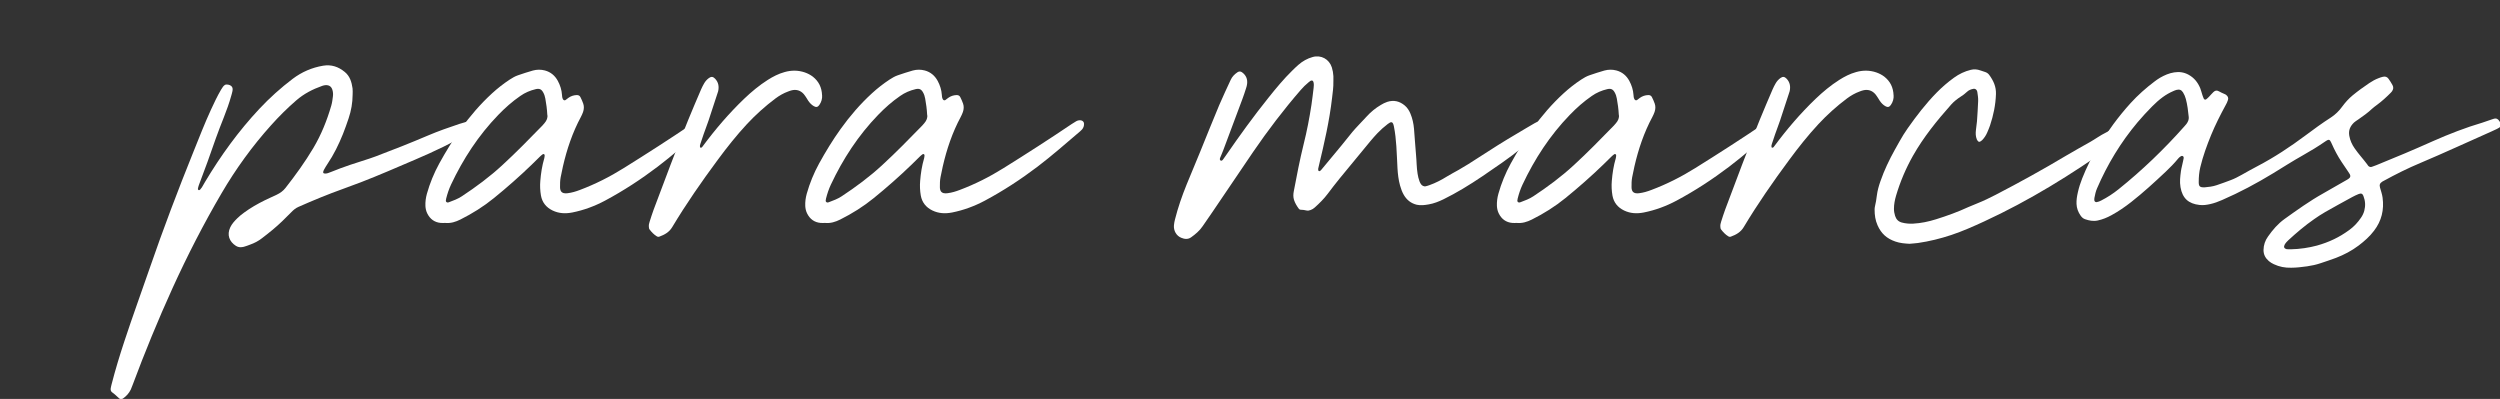 <svg viewBox="0 0 821 131" xmlns="http://www.w3.org/2000/svg" data-name="Capa 1" id="Capa_1">
  <rect x="0" y="0" width="821" height="131" fill="#333333" stroke="none"/>
  <defs>
    <style>
      .cls-1 {
        fill: #fff;
      }
    </style>
  </defs>
  <path d="M155.87,40.64c-.03.8-.35,1.49-.93,2.05-.38.37-.78.66-1.26.98-2.5,1.7-5.56,3.29-8.21,4.6-3.1,1.52-6.05,2.83-9.13,4.15-5.93,2.53-11.83,5.12-17.82,7.43-1.91.73-3.86,1.46-5.79,2.15-4.98,1.78-9.88,3.8-14.71,5.94-.94.4-1.66,1.03-2.34,1.73-1.96,2.01-3.94,3.95-6.1,5.75-1.18.98-2.38,1.91-3.57,2.83-1.19.92-2.45,1.58-3.86,2.08-.69.24-1.36.55-2.08.72-.9.21-1.72.24-2.56-.28-2.22-1.41-3.05-3.65-1.9-6.1.55-1.18,1.43-2.1,2.33-3,.69-.69,1.46-1.29,2.25-1.87,2.1-1.55,4.35-2.82,6.68-3.98,1.32-.66,2.68-1.23,4-1.87,1.13-.54,2.1-1.23,2.88-2.22,3.29-4.2,6.43-8.53,9.16-13.13,2.59-4.37,4.47-9.04,5.88-13.91.29-1,.41-2.01.54-3.03.09-.74.05-1.46-.18-2.18-.34-1.07-1.06-1.55-2.18-1.52-.38,0-.78.12-1.15.24-3.13,1.1-6.02,2.59-8.53,4.77-2.93,2.53-5.68,5.27-8.26,8.15-6.16,6.85-11.6,14.36-16.25,22.31-5.91,10.08-11.28,20.56-16.12,31.19-4.76,10.46-9.15,21.17-13.16,31.93-.17.46-.34.94-.55,1.38-.6,1.23-1.46,2.18-2.57,2.94-.49.32-.92.29-1.33-.11-.72-.66-1.41-1.35-2.22-1.91-.43-.31-.55-.78-.48-1.29.08-.51.2-.96.32-1.44,1.21-4.7,2.62-9.33,4.14-13.94,2.65-8.07,5.56-16.01,8.32-24.02,4.46-12.93,9.31-25.72,14.42-38.38,1.87-4.63,3.66-9.27,5.75-13.8,1.03-2.22,2.04-4.38,3.28-6.5.2-.34.4-.67.64-.98.17-.21.38-.44.63-.6.52-.32,1.64-.06,2.1.35.55.51.49,1.12.38,1.72-.09.54-.28,1.04-.41,1.56-1.3,4.73-3.45,9.33-5.06,13.96-1.78,5.13-3.62,10.29-5.58,15.38-.14.37-.21.74-.29,1.13-.03.12.05.31.15.38.18.12.38.09.54-.06.23-.25.44-.51.63-.8.37-.58.67-1.19,1.03-1.78,5.13-8.59,11-16.7,17.86-24.02,3.36-3.58,7-6.86,10.91-9.82,2.99-2.25,6.33-3.71,10.02-4.32,2.67-.44,4.98.32,7.08,2.05,1.7,1.38,2.27,3.31,2.57,5.41.09.69.02,1.38.02,2.07-.02,2.68-.46,5.22-1.32,7.77-.58,1.73-1.18,3.43-1.85,5.12-1.39,3.46-3.02,6.79-5.12,9.9-.41.6-.78,1.24-1.13,1.88-.12.21-.18.44-.25.69-.05.25.11.47.37.51.4.05.78.02,1.16-.11.38-.12.74-.26,1.1-.41,4.14-1.7,8.33-3.03,12.59-4.38.69-.23,1.38-.48,2.07-.73,5.79-2.18,11.41-4.41,17.17-6.86,3.19-1.36,6.96-2.7,10.3-3.8.69-.21,1.32-.41,1.96-.58.7-.18,1.46-.54,2.15-.48.69.06.9.37.89,1.01Z" class="cls-1"></path>
  <path d="M231.25,40.75c.02.67-.23,1.26-.64,1.76-.18.21-.4.43-.63.61-4.64,3.94-9.19,7.97-14.03,11.64-5.47,4.15-11.22,7.9-17.28,11.14-3.4,1.81-6.97,3.13-10.74,3.88-2.22.43-4.38.35-6.47-.66-2.08-1.01-3.4-2.63-3.81-4.9-.27-1.58-.35-3.2-.21-4.83.2-2.5.58-4.96,1.29-7.37.09-.32.12-.67.14-1.01.03-.32-.37-.55-.61-.37-.31.23-.63.46-.9.74-.92.89-1.81,1.79-2.73,2.68-3.98,3.85-8.14,7.51-12.44,11-3.4,2.76-7.08,5.07-11,7.03-1.56.78-3.17,1.29-4.98,1.12-.44,0-.93.04-1.43,0-2.08-.18-3.55-1.27-4.47-3.13-.37-.75-.55-1.56-.6-2.41-.06-1.38.12-2.73.49-4.06.97-3.46,2.33-6.76,4.05-9.91,2.16-3.92,4.47-7.72,7.08-11.35,3.03-4.23,6.42-8.17,10.26-11.69,1.81-1.66,3.74-3.17,5.79-4.52.86-.55,1.75-1.09,2.73-1.42,1.62-.55,3.25-1.1,4.9-1.56,1.3-.35,2.63-.37,3.94-.02,1.9.51,3.29,1.69,4.23,3.4.78,1.44,1.27,2.97,1.38,4.61.03.49.06.98.31,1.42.18.35.55.49.86.28.32-.21.61-.48.93-.71.81-.58,1.73-.89,2.74-.92.54-.01.98.18,1.21.67.34.7.69,1.41.93,2.15.31.9.25,1.84-.06,2.74-.2.55-.43,1.09-.71,1.61-2.76,5.13-4.6,10.6-5.9,16.25-.28,1.2-.51,2.41-.75,3.6-.2,1.06-.21,2.15-.2,3.22,0,.29.03.6.11.87.15.57.51.93,1.09,1.09.44.11.87.09,1.32.03,1.38-.17,2.68-.57,3.97-1.06,5.07-1.9,9.87-4.34,14.45-7.2,7.52-4.69,14.98-9.48,22.34-14.45.49-.34,1-.64,1.5-.93.43-.23.9-.35,1.41-.31.69.05,1.18.55,1.16,1.23ZM179.73,37.66c-.09-1.89-.34-3.59-.64-5.27-.12-.72-.35-1.43-.72-2.07-.58-1.04-1.26-1.32-2.44-1.04-1.82.43-3.52,1.15-5.07,2.24-2.64,1.82-5.01,3.92-7.23,6.22-6.51,6.73-11.54,14.45-15.52,22.9-.69,1.46-1.19,3-1.59,4.57-.06.23-.09.48-.11.72-.02.34.37.64.71.57.11-.02.2-.05.29-.08,1.47-.54,2.94-1.09,4.26-1.96,4.67-3.08,9.15-6.4,13.27-10.2,4.55-4.18,8.87-8.6,13.18-13.02.23-.24.44-.51.67-.77.74-.86,1.16-1.82.95-2.8Z" class="cls-1"></path>
  <path d="M269.98,31.31c.08,1.01-.2,2.18-.93,3.19-.49.69-1.03.8-1.78.37-.75-.43-1.33-1.04-1.82-1.75-.23-.32-.4-.69-.63-1.01-.28-.41-.54-.84-.86-1.21-1.06-1.19-2.38-1.59-3.88-1.26-.43.09-.84.25-1.24.4-1.52.55-2.9,1.35-4.18,2.3-3.37,2.53-6.48,5.32-9.35,8.4-3.45,3.71-6.59,7.68-9.59,11.74-5.3,7.15-10.39,14.48-14.97,22.12-.98,1.64-2.48,2.48-4.21,3.11-.29.11-.6.06-.86-.11-.95-.58-1.7-1.38-2.36-2.25-.17-.21-.21-.55-.23-.84-.06-.6.06-1.16.25-1.71.44-1.33.84-2.68,1.33-3.98,3.72-9.91,7.4-19.82,11.41-29.61,1.35-3.31,2.76-6.59,4.17-9.88.28-.66.63-1.3.98-1.93.41-.72.95-1.33,1.64-1.81.74-.51,1.3-.43,1.95.24,1.15,1.19,1.35,2.6,1.03,4.11-.08.34-.2.64-.31.96-.95,2.9-1.88,5.79-2.85,8.69-.51,1.52-1.1,2.99-1.62,4.5-.37,1.04-.71,2.1-1.06,3.16-.11.32-.2.66-.12,1,.01.09.08.24.12.24.14.02.31.02.41-.05.15-.11.28-.28.38-.43,4.11-5.55,8.58-10.77,13.56-15.55,2.41-2.3,4.96-4.43,7.78-6.22,1.72-1.09,3.52-2.02,5.52-2.57,2.22-.63,4.43-.64,6.66.12.95.34,1.82.78,2.62,1.39,1.92,1.53,2.93,3.48,3.03,6.14Z" class="cls-1"></path>
  <path d="M355.99,40.75c.02.67-.23,1.26-.64,1.76-.18.21-.4.43-.63.61-4.64,3.94-9.19,7.97-14.03,11.64-5.47,4.15-11.22,7.9-17.28,11.14-3.4,1.81-6.97,3.13-10.74,3.88-2.22.43-4.38.35-6.47-.66-2.08-1.01-3.4-2.63-3.81-4.9-.27-1.58-.35-3.2-.21-4.83.2-2.5.58-4.96,1.29-7.37.09-.32.12-.67.14-1.01.03-.32-.37-.55-.61-.37-.31.23-.63.46-.9.74-.92.89-1.81,1.79-2.73,2.68-3.98,3.85-8.14,7.51-12.44,11-3.4,2.76-7.08,5.07-11,7.03-1.56.78-3.17,1.29-4.98,1.12-.44,0-.93.04-1.43,0-2.08-.18-3.55-1.27-4.47-3.13-.37-.75-.55-1.56-.6-2.41-.06-1.38.12-2.73.49-4.06.97-3.46,2.33-6.76,4.05-9.91,2.16-3.92,4.47-7.72,7.08-11.35,3.03-4.23,6.42-8.17,10.26-11.69,1.81-1.66,3.74-3.17,5.79-4.52.86-.55,1.75-1.09,2.73-1.42,1.62-.55,3.25-1.1,4.9-1.56,1.3-.35,2.63-.37,3.94-.02,1.9.51,3.29,1.69,4.23,3.4.78,1.44,1.27,2.97,1.38,4.61.03.49.06.98.31,1.42.18.35.55.49.86.28.32-.21.61-.48.93-.71.81-.58,1.73-.89,2.74-.92.54-.01.98.18,1.21.67.34.7.69,1.41.93,2.15.31.9.25,1.84-.06,2.74-.2.55-.43,1.09-.71,1.61-2.76,5.13-4.6,10.6-5.9,16.25-.28,1.2-.51,2.41-.75,3.6-.2,1.06-.21,2.15-.2,3.22,0,.29.03.6.11.87.15.57.51.93,1.09,1.09.44.11.87.09,1.32.03,1.38-.17,2.68-.57,3.97-1.06,5.07-1.9,9.87-4.34,14.45-7.2,7.52-4.69,14.98-9.48,22.34-14.45.49-.34,1-.64,1.5-.93.43-.23.9-.35,1.41-.31.69.05,1.18.55,1.16,1.23ZM304.47,37.66c-.09-1.89-.34-3.59-.64-5.27-.12-.72-.35-1.43-.72-2.07-.58-1.04-1.26-1.32-2.44-1.04-1.82.43-3.52,1.15-5.07,2.24-2.64,1.82-5.01,3.92-7.23,6.22-6.51,6.73-11.54,14.45-15.52,22.9-.69,1.46-1.19,3-1.59,4.57-.06.23-.09.48-.11.72-.02.34.37.64.71.57.11-.02.2-.05.29-.08,1.47-.54,2.94-1.09,4.26-1.96,4.67-3.08,9.15-6.4,13.27-10.2,4.55-4.18,8.87-8.6,13.18-13.02.23-.24.44-.51.67-.77.74-.86,1.16-1.82.95-2.8Z" class="cls-1"></path>
  <path d="M437.88,26.75c.05,1.82-.21,3.61-.43,5.42-.86,7.51-2.56,14.86-4.32,22.2-.08.34-.18.66-.23,1-.03.18,0,.38.03.58.03.23.4.35.58.18.15-.12.31-.24.43-.4,2.22-2.68,4.44-5.35,6.67-8.04,1.18-1.44,2.31-2.91,3.51-4.35.6-.72,1.23-1.39,1.87-2.08.93-1.01,1.9-1.98,2.82-3,1.36-1.5,2.91-2.77,4.66-3.8.67-.4,1.36-.77,2.11-1.01,2.15-.69,4.06-.22,5.76,1.21.84.71,1.41,1.62,1.84,2.64.67,1.59,1.03,3.28,1.18,4.99.25,2.88.4,5.76.67,8.64.2,2.05.17,4.12.51,6.16.14.83.32,1.64.61,2.42.12.32.28.63.46.92.32.51.97.87,1.55.75.43-.09.84-.23,1.27-.38,2.04-.72,3.95-1.72,5.78-2.86,1.24-.78,2.5-1.39,3.77-2.13,2.18-1.24,4.29-2.57,6.37-3.94,4.27-2.77,8.5-5.47,12.9-8.04,1.9-1.12,3.85-2.31,5.76-3.4.48-.26.95-.51,1.49-.61.29-.06.58-.11.87-.12.64,0,.96.06,1.13.69.2.71.11,1.21-.37,1.78-.28.34-.6.64-.93.93-4.15,3.66-8.41,7.2-12.98,10.37-4.23,2.94-8.44,5.9-12.87,8.53-2.07,1.23-4.17,2.39-6.33,3.45-1.55.75-3.14,1.38-4.84,1.67-1.32.23-2.62.41-3.94.11-1.87-.46-3.25-1.56-4.21-3.19-.58-.98-.95-2.04-1.26-3.13-.51-1.85-.73-3.75-.84-5.65-.14-2.39-.2-4.8-.37-7.2-.15-2.21-.37-4.4-.81-6.56-.35-1.75-.92-1.61-2.02-.78-1.21.92-2.34,1.93-3.39,3.03-.81.86-1.59,1.73-2.34,2.64-3.37,4.07-6.74,8.17-10.1,12.26-1.33,1.64-2.62,3.31-3.89,5-1.24,1.65-2.71,3.1-4.23,4.47-.4.37-.86.66-1.36.84-.47.18-.95.28-1.44.15-.58-.14-1.15-.23-1.75-.23-.32,0-.57-.14-.75-.4-.64-.87-1.19-1.79-1.53-2.83-.29-.92-.26-1.85-.09-2.76.98-5.19,1.98-10.39,3.25-15.53,1.07-4.27,1.91-8.61,2.57-12.96.28-1.84.48-3.69.71-5.55.08-.63.12-1.27-.05-1.9-.14-.52-.55-.67-1.01-.38-.2.14-.4.29-.58.44-.95.77-1.82,1.64-2.62,2.56-5.59,6.45-10.76,13.24-15.58,20.28-4.5,6.59-8.96,13.24-13.44,19.84-1.04,1.55-2.13,3.06-3.17,4.6-1.01,1.49-2.36,2.63-3.8,3.65-1.01.72-2.15.6-3.23.14-1.59-.64-2.56-2.33-2.39-4.14.06-.63.18-1.26.34-1.88.98-3.91,2.3-7.69,3.81-11.43,1.47-3.63,3-7.25,4.49-10.86,2.08-5.09,4.09-10.19,6.22-15.24,1.18-2.8,2.51-5.53,3.77-8.3.48-1.07,1.27-1.85,2.22-2.5.51-.34,1.01-.35,1.5,0,1.32.95,1.87,2.24,1.67,3.83-.06.49-.18.97-.34,1.42-.37,1.16-.75,2.33-1.18,3.48-2.08,5.61-4.18,11.2-6.28,16.79-.32.87-.71,1.72-1.06,2.59-.17.43-.09.77.2.89.23.11.49,0,.73-.32.32-.43.63-.87.94-1.32,4.5-6.53,9.15-12.96,14.12-19.15,2.42-3.02,4.89-6.01,7.66-8.72.66-.66,1.33-1.3,2.04-1.92,1.38-1.21,2.94-2.1,4.73-2.59,2.73-.75,5.39.69,6.27,3.42.29.93.46,1.9.51,2.88.02.58,0,1.18,0,1.76Z" class="cls-1"></path>
  <path d="M583.13,40.75c.02.67-.23,1.26-.64,1.76-.18.21-.4.43-.63.61-4.64,3.94-9.19,7.97-14.03,11.64-5.47,4.15-11.22,7.9-17.28,11.14-3.4,1.81-6.97,3.13-10.74,3.88-2.22.43-4.38.35-6.47-.66-2.08-1.01-3.4-2.63-3.81-4.9-.27-1.58-.35-3.2-.21-4.83.2-2.5.58-4.96,1.29-7.37.09-.32.12-.67.14-1.01.03-.32-.37-.55-.61-.37-.31.23-.63.46-.9.74-.92.89-1.81,1.79-2.73,2.68-3.98,3.85-8.14,7.51-12.44,11-3.4,2.76-7.08,5.07-11,7.03-1.56.78-3.17,1.29-4.98,1.12-.44,0-.93.04-1.43,0-2.08-.18-3.55-1.27-4.47-3.13-.37-.75-.55-1.56-.6-2.41-.06-1.38.12-2.73.49-4.06.97-3.46,2.33-6.76,4.05-9.91,2.16-3.92,4.47-7.72,7.08-11.35,3.03-4.23,6.42-8.17,10.26-11.69,1.81-1.66,3.74-3.17,5.79-4.52.86-.55,1.75-1.09,2.73-1.42,1.62-.55,3.25-1.1,4.9-1.56,1.3-.35,2.63-.37,3.94-.02,1.9.51,3.29,1.69,4.23,3.4.78,1.44,1.27,2.97,1.38,4.61.03.49.06.98.31,1.42.18.35.55.49.86.28.32-.21.61-.48.93-.71.81-.58,1.73-.89,2.74-.92.54-.01.98.18,1.21.67.34.7.69,1.41.93,2.15.31.9.25,1.84-.06,2.74-.2.55-.43,1.09-.71,1.61-2.76,5.13-4.6,10.6-5.9,16.25-.28,1.2-.51,2.41-.75,3.6-.2,1.06-.21,2.15-.2,3.22,0,.29.03.6.11.87.15.57.51.93,1.09,1.09.44.11.87.09,1.32.03,1.38-.17,2.68-.57,3.97-1.06,5.07-1.9,9.87-4.34,14.45-7.2,7.52-4.69,14.98-9.48,22.34-14.45.49-.34,1-.64,1.5-.93.43-.23.9-.35,1.41-.31.69.05,1.18.55,1.16,1.23ZM531.61,37.66c-.09-1.89-.34-3.59-.64-5.27-.12-.72-.35-1.43-.72-2.07-.58-1.04-1.26-1.32-2.44-1.04-1.82.43-3.52,1.15-5.07,2.24-2.64,1.82-5.01,3.92-7.23,6.22-6.51,6.73-11.54,14.45-15.52,22.9-.69,1.46-1.19,3-1.59,4.57-.06.23-.09.48-.11.72-.02.34.37.64.71.57.11-.02.2-.05.29-.08,1.47-.54,2.94-1.09,4.26-1.96,4.67-3.08,9.15-6.4,13.27-10.2,4.55-4.18,8.87-8.6,13.18-13.02.23-.24.44-.51.67-.77.74-.86,1.16-1.82.95-2.8Z" class="cls-1"></path>
  <path d="M621.86,31.31c.08,1.01-.2,2.18-.93,3.19-.49.69-1.03.8-1.78.37-.75-.43-1.33-1.04-1.82-1.75-.23-.32-.4-.69-.63-1.01-.28-.41-.54-.84-.86-1.21-1.06-1.19-2.38-1.59-3.88-1.26-.43.09-.84.25-1.24.4-1.52.55-2.9,1.35-4.18,2.3-3.37,2.53-6.48,5.32-9.35,8.4-3.45,3.71-6.59,7.68-9.59,11.74-5.3,7.15-10.39,14.48-14.97,22.12-.98,1.64-2.48,2.48-4.21,3.11-.29.11-.6.06-.86-.11-.95-.58-1.7-1.38-2.36-2.25-.17-.21-.21-.55-.23-.84-.06-.6.06-1.16.25-1.71.44-1.33.84-2.68,1.33-3.98,3.72-9.91,7.4-19.82,11.41-29.61,1.35-3.31,2.76-6.59,4.17-9.88.28-.66.63-1.3.98-1.93.41-.72.95-1.33,1.64-1.81.74-.51,1.3-.43,1.95.24,1.15,1.19,1.35,2.6,1.03,4.11-.08.34-.2.64-.31.96-.95,2.9-1.88,5.79-2.85,8.69-.51,1.52-1.1,2.99-1.62,4.5-.37,1.04-.71,2.1-1.06,3.16-.11.32-.2.66-.12,1,.01.09.08.24.12.24.14.02.31.02.41-.05.15-.11.28-.28.38-.43,4.11-5.55,8.58-10.77,13.56-15.55,2.41-2.3,4.96-4.43,7.78-6.22,1.72-1.09,3.52-2.02,5.52-2.57,2.22-.63,4.43-.64,6.66.12.95.34,1.82.78,2.62,1.39,1.92,1.53,2.93,3.48,3.03,6.14Z" class="cls-1"></path>
  <path d="M700.1,41.35c-.02.66-.26,1.23-.69,1.72-.18.23-.41.43-.64.63-1.45,1.3-3.54,2.97-5.1,4.09-13.34,9.48-27.22,18.08-42.09,24.94-3.52,1.62-7.06,3.2-10.74,4.43-3.58,1.19-7.23,2.1-10.99,2.64-.92.14-1.85.15-2.77.26-1.58-.09-3.13-.21-4.64-.74-2.82-.97-4.64-2.6-5.85-5.33-.74-1.66-.97-3.36-.97-5.15,0-.35.03-.7.11-1.03.29-1.19.48-2.41.63-3.62.2-1.62.64-3.16,1.18-4.69,1.24-3.58,2.86-6.97,4.7-10.28.52-.93,1.06-1.88,1.58-2.82.83-1.46,1.68-2.88,2.65-4.24,2.91-4.14,5.99-8.14,9.53-11.75,1.76-1.79,3.65-3.42,5.68-4.89,1.68-1.21,3.51-2.1,5.55-2.59,1.07-.26,2.11-.18,3.16.21.44.17.94.32,1.39.46.58.17,1.07.46,1.44.95,1.43,1.95,2.33,3.89,2.25,6.34-.12,3.57-.83,6.99-1.96,10.36-.27.78-.61,1.55-.93,2.31-.4.92-.93,1.72-1.62,2.44-.2.2-.44.35-.71.51-.2.11-.52.05-.67-.14-.15-.18-.31-.38-.4-.61-.4-1-.41-1.99-.29-3.03.11-1,.26-1.95.35-2.93.09-1.09.15-2.16.21-3.23.06-1.12.12-2.25.17-3.37.05-1.04-.14-2.04-.28-3.06-.02-.14-.08-.28-.15-.41-.21-.4-.61-.64-1.07-.57-.86.15-1.61.44-2.22,1.04-.61.6-1.27,1.06-1.98,1.52-1.16.75-2.24,1.59-3.16,2.62-4.66,5.24-9.08,10.69-12.55,16.82-2.34,4.15-4.2,8.53-5.55,13.1-.41,1.41-.7,2.87-.69,4.34,0,.78.14,1.56.38,2.31.37,1.12,1.03,1.84,2.18,2.16,1.24.34,2.5.44,3.78.37,2.56-.14,5.02-.66,7.48-1.43,3.61-1.13,7.17-2.41,10.59-4,.98-.44,1.99-.84,2.99-1.24,2.04-.81,4.03-1.78,5.99-2.79,7.83-4.06,15.57-8.33,23.13-12.85,2.6-1.55,5.29-3.02,7.94-4.53.81-.46,1.55-.95,2.38-1.47.9-.58,1.88-1.16,2.91-1.67.92-.46,2.02-1.09,2.91-1.59,1.03-.58,1.96-1.12,3.03-1.53.34-.14.64-.26.98-.31.9-.09,1.49.43,1.46,1.33Z" class="cls-1"></path>
  <path d="M821.15,41.16c0,.31-.14.57-.38.74-.26.17-.49.31-.77.44-.63.31-1.21.58-1.88.87-7.62,3.37-15.47,7.02-23.07,10.22-4.46,1.87-8.2,3.75-12.33,6.01-.14.06-.24.12-.37.2-.81.55-1.01,1.01-.75,1.98.29,1.06.69,2.15.84,3.26.54,4.03-.32,7.65-2.8,10.89-1.42,1.88-3.19,3.45-5.07,4.87-2.3,1.73-4.78,3.03-7.46,4.06-1.66.63-3.33,1.16-5.01,1.73-1.44.49-2.9.81-4.43,1.03-1.73.23-3.49.46-5.24.46-2.04.05-3.86-.29-5.71-1.16-.58-.28-1.15-.6-1.62-1.01-1.13-.98-1.78-2.14-1.76-3.68.03-1.62.52-3.06,1.46-4.38,1.58-2.24,3.23-4.18,5.45-5.78,4.11-2.94,8.24-5.91,12.66-8.38,2.48-1.38,4.99-2.9,7.46-4.27.34-.2.69-.38,1-.63.51-.4.6-.81.32-1.39-.15-.29-.37-.57-.55-.86-.81-1.23-1.35-1.98-2.16-3.2-1.26-1.9-2.31-3.88-3.22-5.94-.15-.35-.32-.71-.54-1.04-.17-.26-.49-.35-.77-.23-.28.12-.52.28-.77.44-2.42,1.67-4.93,3.2-7.49,4.64-3.29,1.85-6.47,3.88-9.68,5.85-5.41,3.29-10.97,6.27-16.78,8.79-1.26.55-2.54,1.03-3.89,1.33-1.16.26-2.25.43-3.51.29-3.65-.4-5.62-2.21-6.25-5.82-.32-1.88-.09-3.48.14-5.28.15-1.09.48-2.1.67-3.16.06-.34.15-.69.21-1,.06-.31,0-.64-.24-.77-.34-.18-.55-.05-.83.14-.27.18-.54.43-.75.69-1.24,1.52-2.62,2.91-4.04,4.26-3.68,3.46-7.39,6.88-11.37,9.99-2.05,1.61-4.2,3.08-6.48,4.32-1.42.78-2.91,1.39-4.5,1.73-1.44.31-2.8.05-4.17-.43-.63-.21-1.09-.66-1.46-1.19-.81-1.16-1.27-2.41-1.33-3.81-.06-1.29.15-2.54.43-3.78.35-1.59.84-3.12,1.44-4.63,1.44-3.62,3.13-7.08,5.19-10.37,3.19-5.07,6.67-9.91,10.71-14.35,2.39-2.61,5.01-4.95,7.84-7.08.58-.44,1.19-.87,1.82-1.24,1.46-.84,2.97-1.5,4.64-1.76,1.67-.26,3.19-.06,4.69.75,1.87,1.03,3.03,2.48,3.86,4.43.31.74.44,1.52.71,2.25.15.41.28.83.48,1.23.14.28.52.37.75.2.37-.27.67-.58.98-.89.49-.49.92-1.06,1.41-1.5.63-.58,1.09-.64,1.84-.24.55.29,1.12.6,1.72.83.23.09.46.2.64.35.55.43.8.98.58,1.66-.18.61-.47,1.18-.78,1.73-1.73,3.19-3.37,6.42-4.75,9.77-1.41,3.45-2.68,6.94-3.55,10.57-.38,1.58-.52,3.19-.52,4.81,0,.29,0,.58.06.87.09.48.38.78.86.87.34.06.69.09,1.03.06,1.32-.12,2.62-.26,3.89-.69,1.58-.54,3.14-1.09,4.7-1.69,1.24-.46,2.42-1.09,3.57-1.73,1.7-.95,3.42-1.93,5.15-2.83,5.56-2.91,10.79-6.36,15.83-10.13,2.71-2.02,5.42-4.01,8.29-5.85,1.5-.97,2.73-2.19,3.78-3.65,1-1.36,2.1-2.57,3.4-3.65,1.75-1.44,3.57-2.74,5.44-4.01.98-.66,2.01-1.23,3.11-1.64.44-.18.92-.34,1.39-.44.75-.17,1.35,0,1.81.63.49.67.93,1.38,1.33,2.11.4.74.28,1.38-.18,2.05-.11.17-.25.31-.38.44-1.43,1.44-2.9,2.79-4.52,3.98-.55.41-1.1.81-1.61,1.27-1.44,1.36-3.02,2.48-4.64,3.6-.44.32-.93.57-1.32.95-1.27,1.23-1.85,2.56-1.55,4.32.26,1.53.89,2.9,1.76,4.15,1.41,2.02,2.65,3.29,4.12,5.25.12.15.26.44.41.57.34.26.66.4,1.09.26.52-.17,1-.35,1.5-.55,6.34-2.56,12.29-5.07,18.64-7.91,5.03-2.24,10.83-4.49,16.22-6.07,1.15-.34,2.18-.8,3.28-1.12.29-.09.57-.2.86-.23.84-.09,1.56.83,1.79,1.64.04.17.06.38-.02.6ZM718.78,38.43c-.2-1.99-.43-3.98-.95-5.93-.2-.75-.51-1.5-.92-2.15-.55-.84-1.15-1.07-2.11-.84-.38.09-.75.26-1.1.41-1.21.52-2.36,1.18-3.43,1.96-1.27.93-2.44,1.98-3.54,3.1-1.64,1.67-3.26,3.4-4.76,5.19-5.5,6.53-9.93,13.86-13.3,21.69-.43.98-.66,2.07-.86,3.11-.06.28-.05.58-.02.87.05.35.4.58.74.54.55-.08,1.04-.29,1.52-.54,2.02-1.03,3.89-2.25,5.65-3.66,7.81-6.27,15.01-13.19,21.65-20.68.23-.26.48-.51.67-.78.52-.71.84-1.42.77-2.3ZM776.15,64.35c-.34-.84-.8-.93-1.62-.61-.67.26-1.42.63-2.11,1-2.96,1.62-5.95,3.25-8.87,4.92-1.24.71-2.42,1.5-3.59,2.31-3.02,2.1-5.81,4.47-8.52,6.97-.21.2-.43.4-.61.63-.21.26-.44.54-.58.84-.35.72-.11,1.21.64,1.41.18.04.43.04.58.04h.97c2.74-.04,5.91-.52,8.43-1.21,4.01-1.12,7.4-2.74,10.69-5.16,1.53-1.12,2.74-2.44,3.81-4.01.48-.7.84-1.44,1.06-2.25.44-1.68.35-3.26-.28-4.87Z" class="cls-1"></path>
</svg>